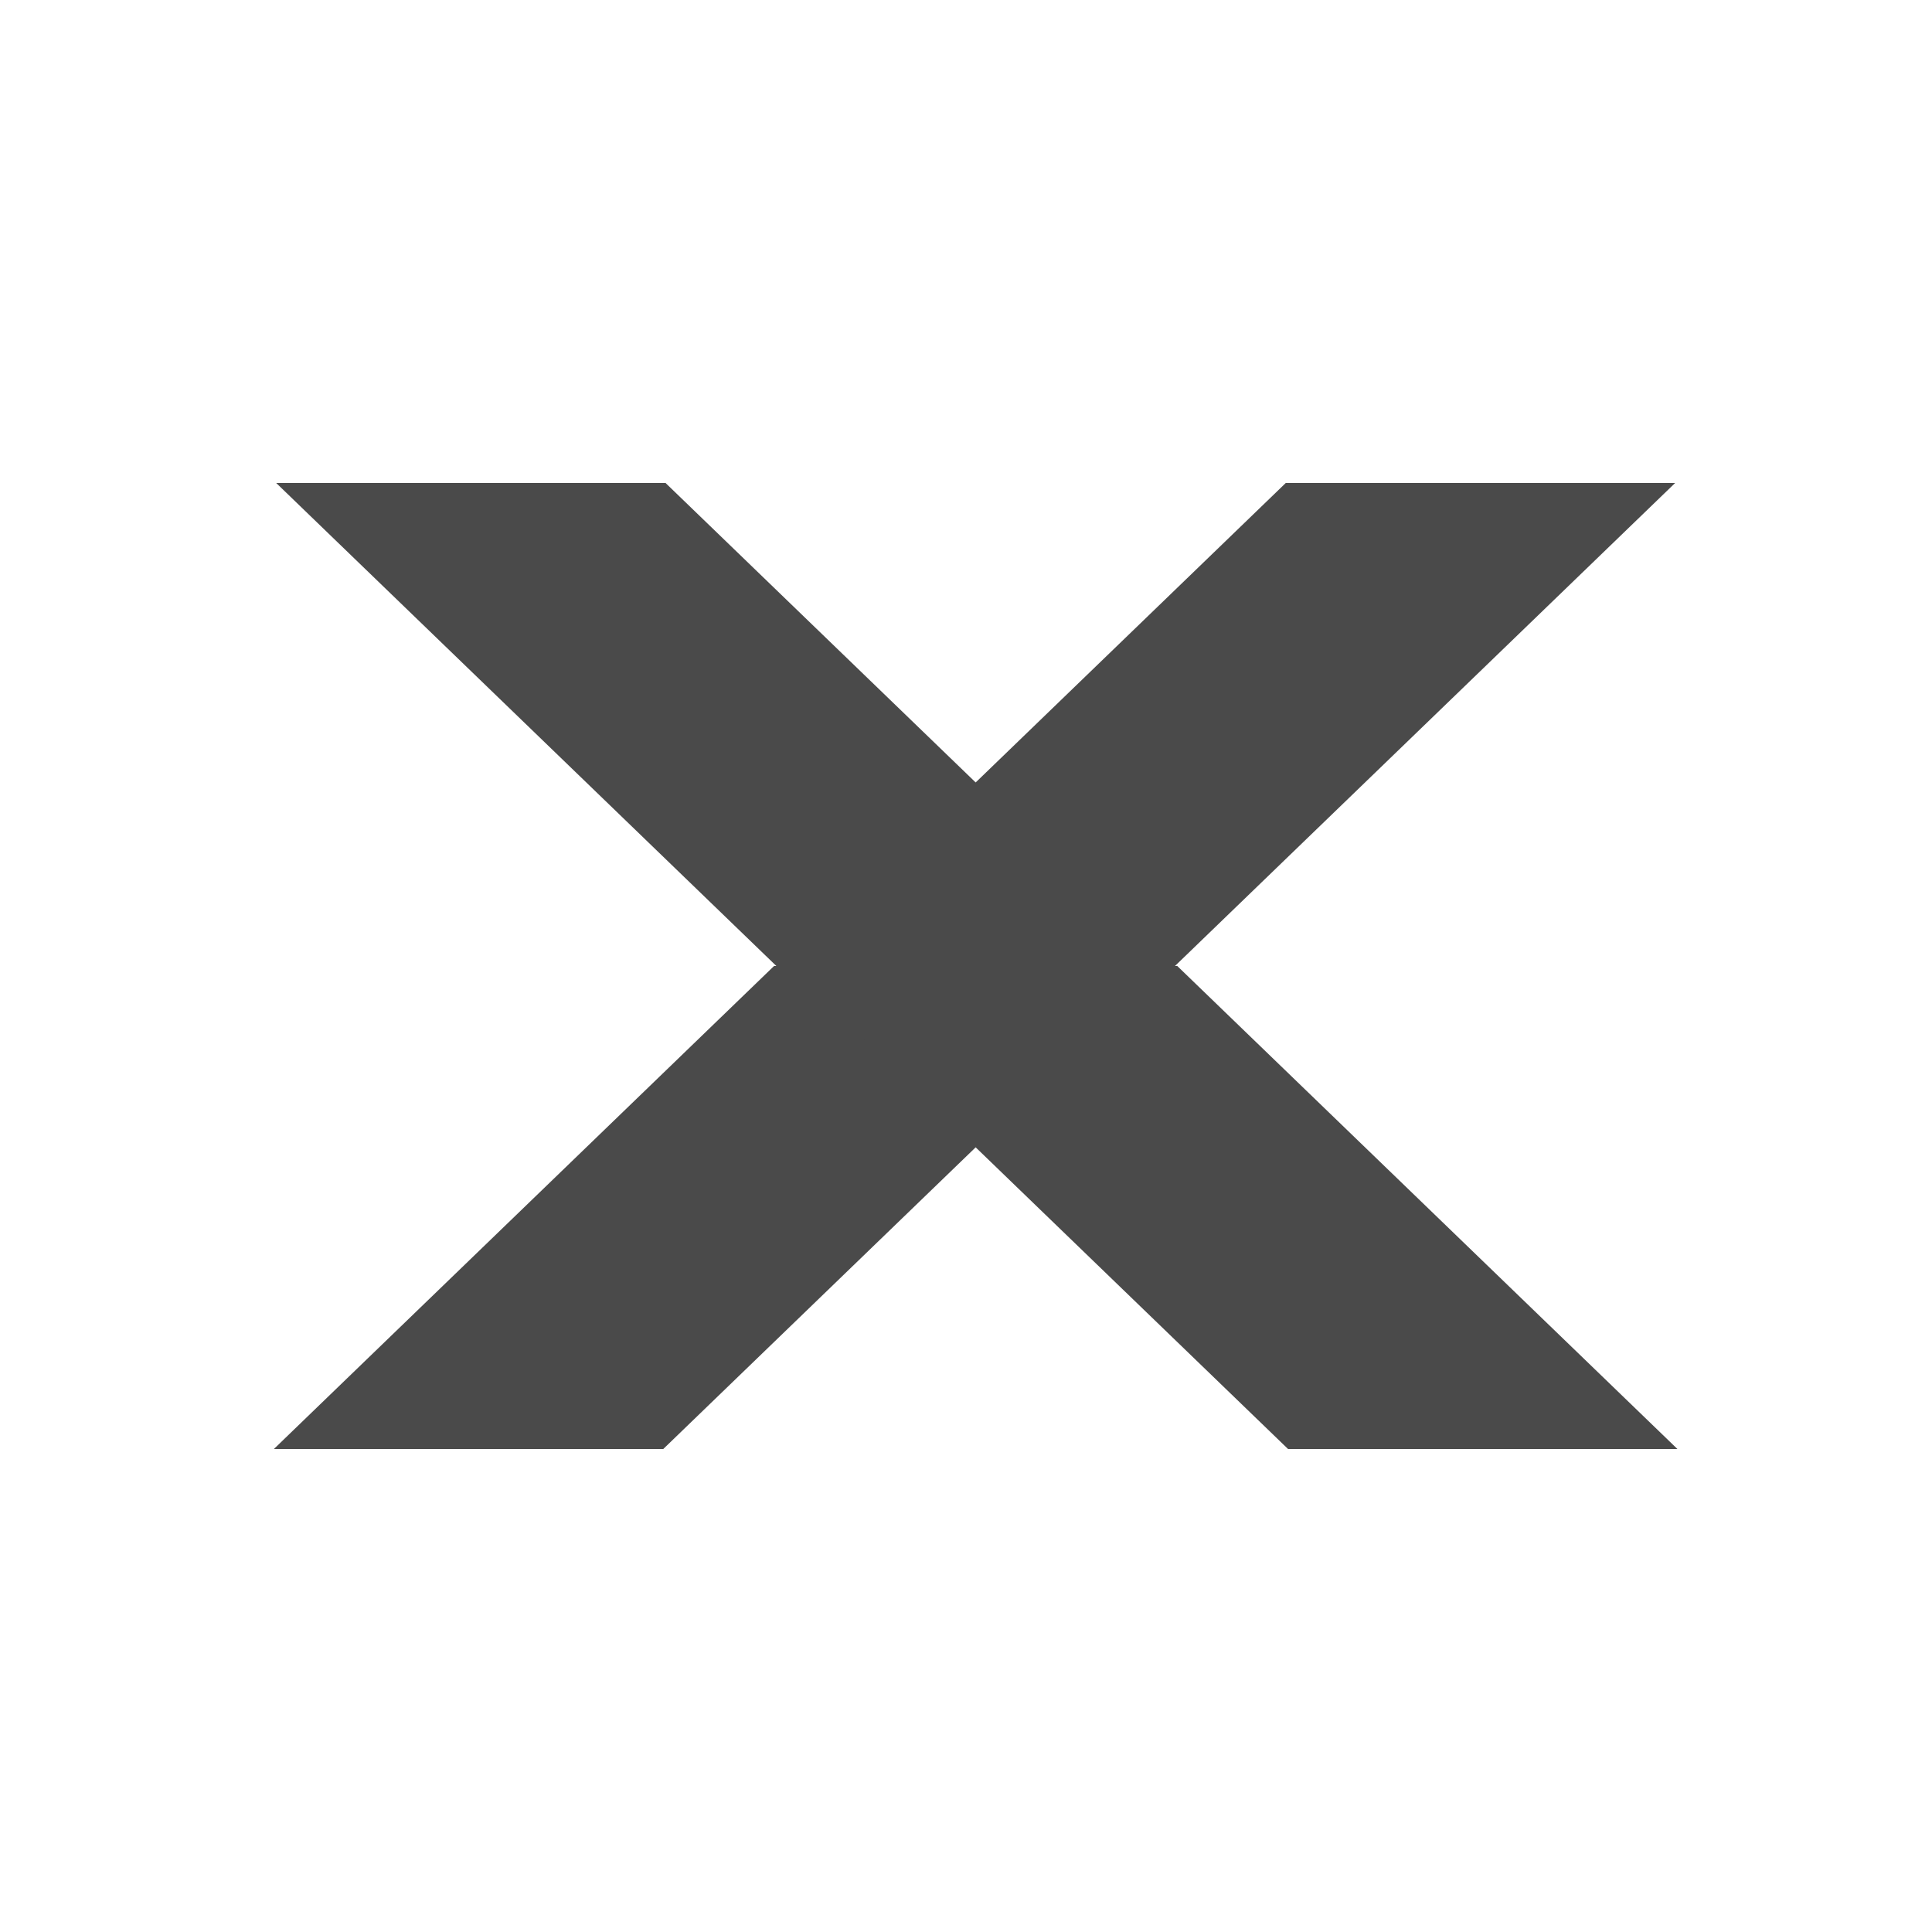 <svg width="100" height="100" viewBox="0 0 100 100" xmlns="http://www.w3.org/2000/svg"><title>Return to Home Screen</title><g fill="#4A4A4A"><g><path d="M34.45 25l25.888 25h-20.154l-25.888-25h20.154zM34.331 75l25.888-25h-20.154l-25.888 25h20.154z" id="Combined-Shape"/></g><g><path d="M66.55 25l-25.888 25h20.154l25.888-25h-20.154zM66.669 75l-25.888-25h20.154l25.888 25h-20.154z"/></g></g></svg>